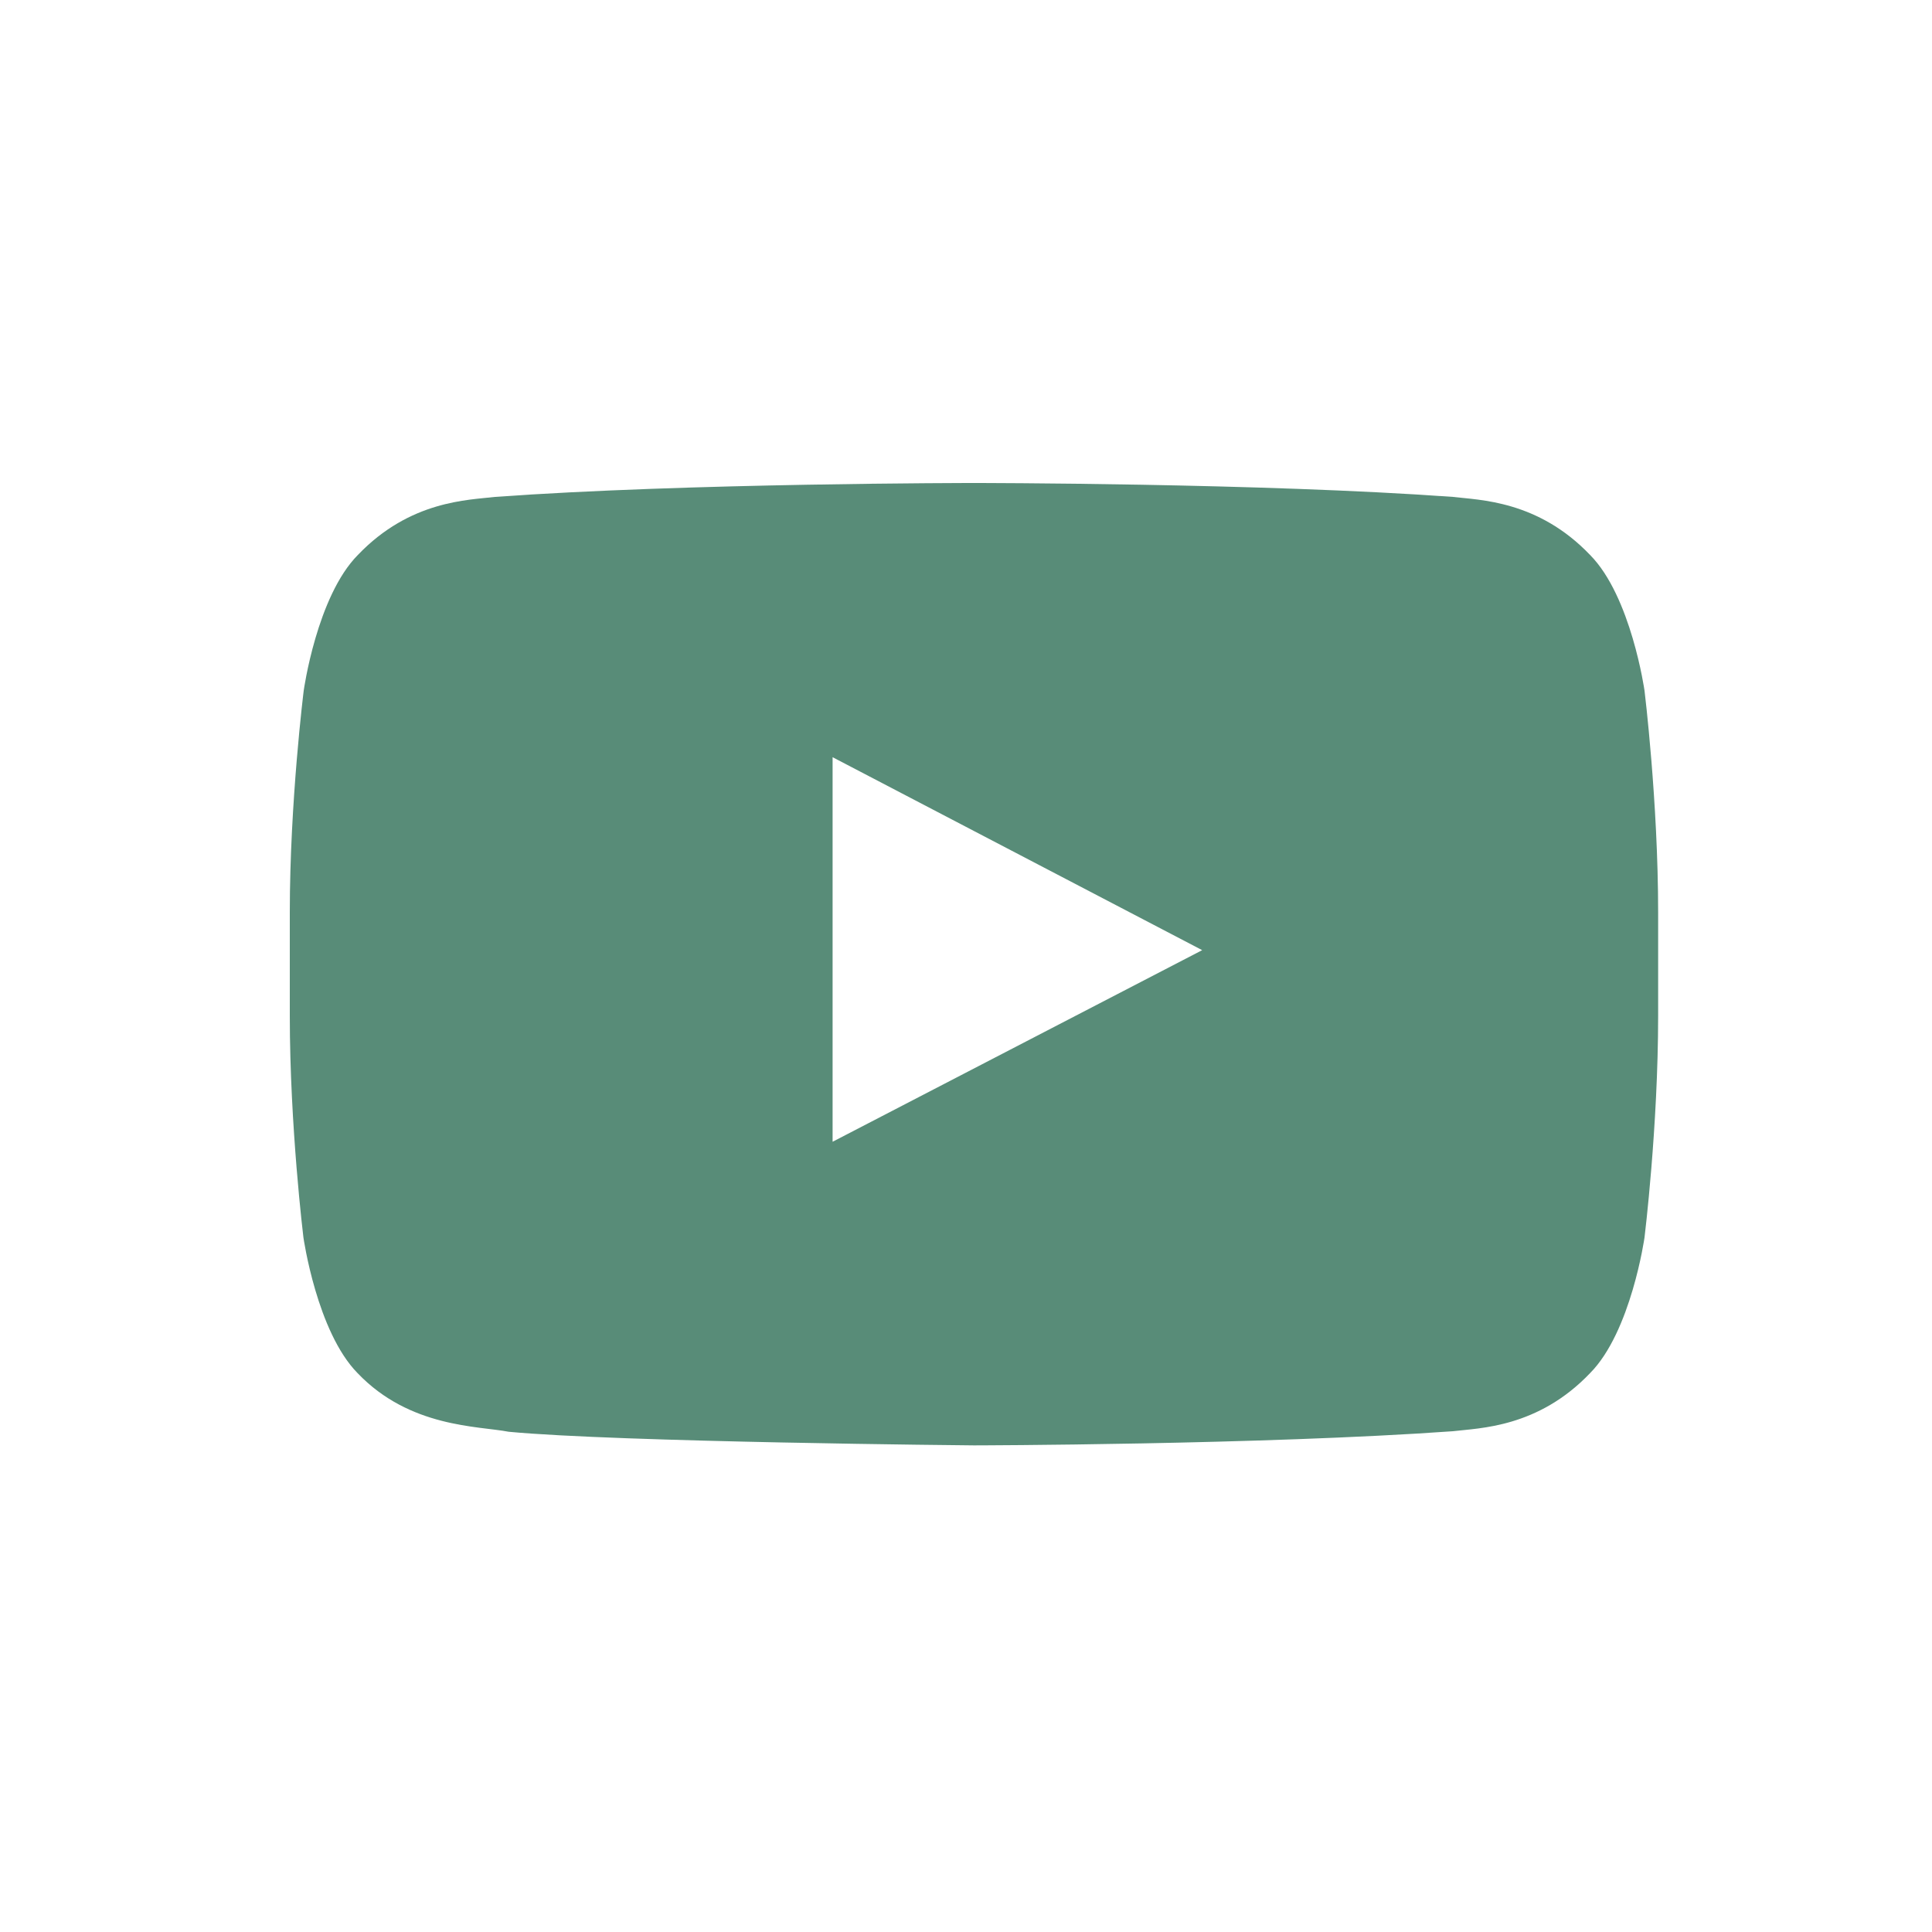 <svg width="40" height="40" viewBox="0 0 40 40" fill="none" xmlns="http://www.w3.org/2000/svg">
<g id="YouTube">
<g id="Lozenge">
<path id="Vector" d="M34.048 14.299C34.048 14.299 33.771 12.346 32.919 11.488C31.84 10.36 30.634 10.354 30.081 10.288C26.119 10 20.171 10 20.171 10H20.16C20.16 10 14.211 10 10.249 10.288C9.696 10.354 8.49 10.36 7.411 11.488C6.559 12.346 6.288 14.299 6.288 14.299C6.288 14.299 6 16.596 6 18.886V21.033C6 23.324 6.282 25.62 6.282 25.62C6.282 25.62 6.559 27.573 7.405 28.431C8.484 29.56 9.901 29.521 10.532 29.643C12.8 29.859 20.165 29.925 20.165 29.925C20.165 29.925 26.119 29.914 30.081 29.632C30.634 29.565 31.84 29.56 32.919 28.431C33.771 27.573 34.048 25.62 34.048 25.62C34.048 25.62 34.33 23.329 34.33 21.033V18.886C34.33 16.596 34.048 14.299 34.048 14.299ZM17.238 23.639V15.677L24.89 19.672L17.238 23.639Z" fill="#588C78"/>
</g>
</g>
</svg>
